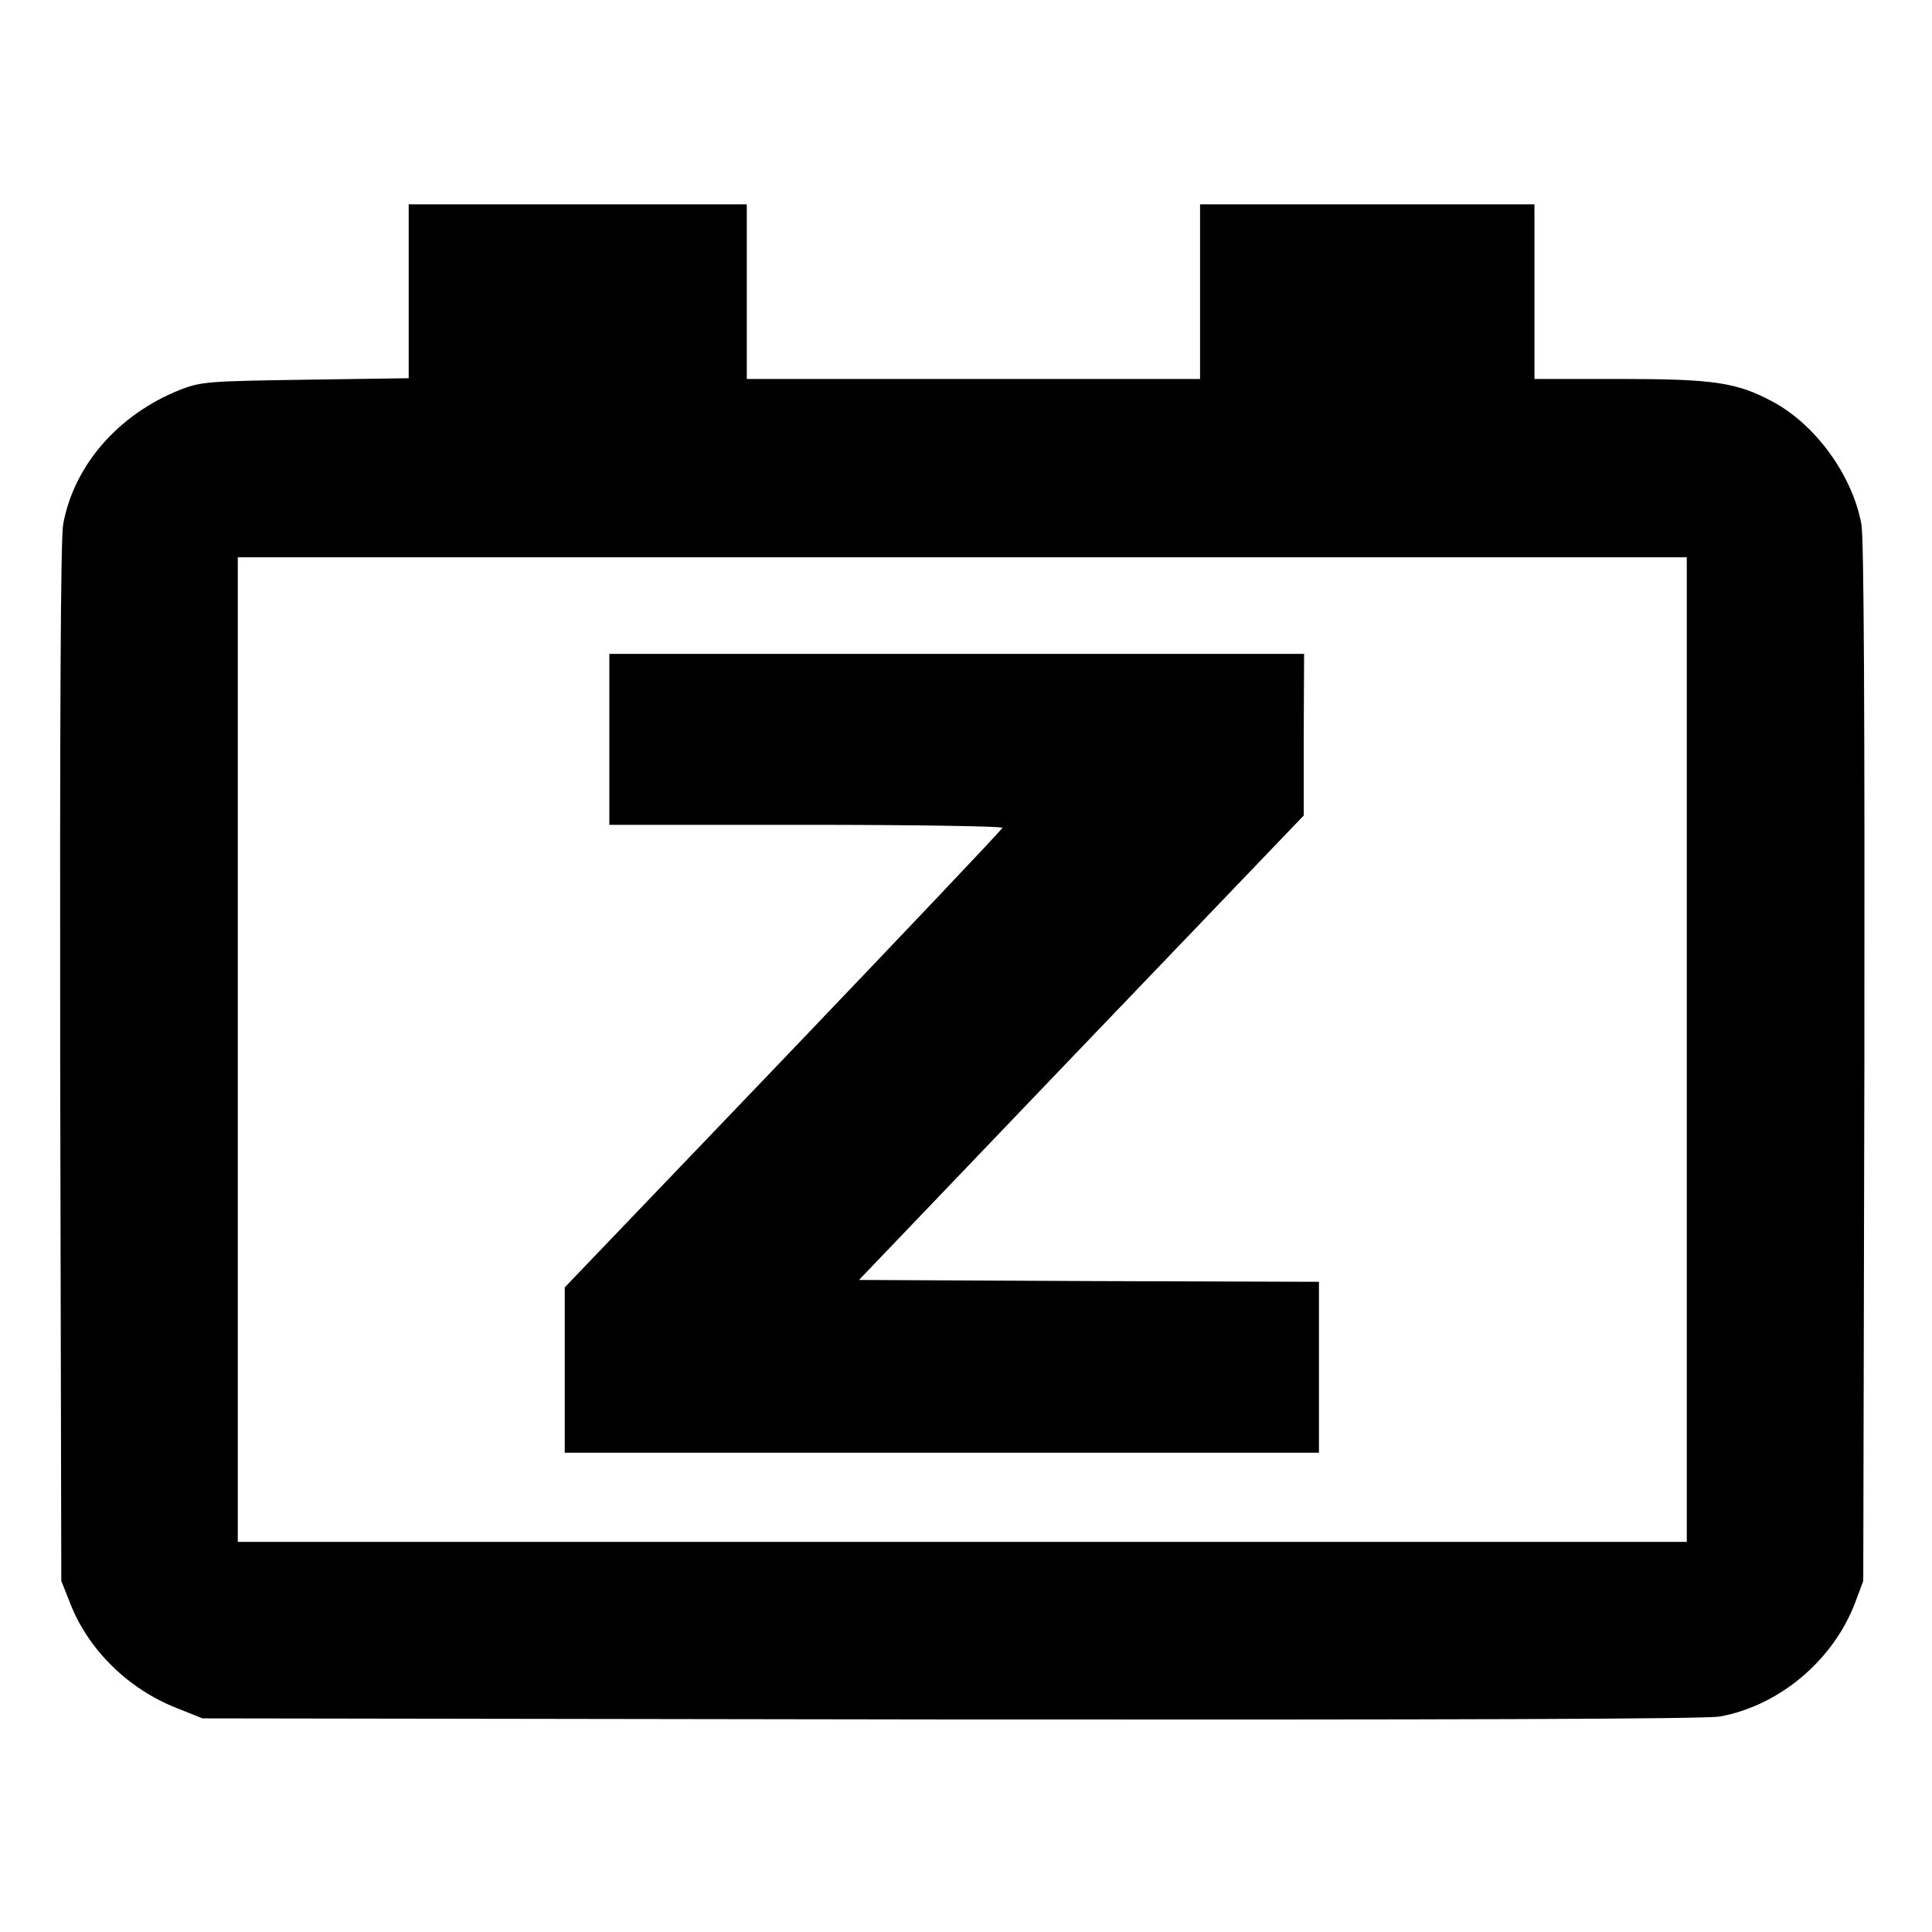<?xml version="1.0" standalone="no"?>
<!DOCTYPE svg PUBLIC "-//W3C//DTD SVG 20010904//EN"
 "http://www.w3.org/TR/2001/REC-SVG-20010904/DTD/svg10.dtd">
<svg version="1.0" xmlns="http://www.w3.org/2000/svg"
 width="520pt" height="520pt" viewBox="0 0 520 520"
 preserveAspectRatio="xMidYMid meet">
<g transform="translate(0,520) scale(0.1,-0.1)"
fill="#000000" stroke="none">
<path d="M1100 4416 l0 -234 -277 -4 c-263 -4 -281 -5 -338 -27 -166 -66 -286
-203 -315 -362 -7 -36 -9 -539 -8 -1450 l3 -1394 25 -63 c48 -122 155 -228
285 -279 l70 -28 2014 -3 c1322 -1 2034 1 2070 8 160 29 305 151 364 306 l22
59 3 1394 c1 922 -1 1413 -8 1450 -24 131 -123 268 -239 330 -97 52 -159 61
-413 61 l-228 0 0 235 0 235 -450 0 -450 0 0 -235 0 -235 -610 0 -610 0 0 235
0 235 -455 0 -455 0 0 -234z m3440 -2041 l0 -1325 -1950 0 -1950 0 0 1325 0
1325 1950 0 1950 0 0 -1325z"/>
<path d="M1640 3210 l0 -230 531 0 c292 0 529 -4 527 -8 -1 -5 -267 -285 -590
-623 l-588 -614 0 -222 0 -223 1015 0 1015 0 0 230 0 230 -619 2 -619 3 598
625 599 625 0 218 1 217 -935 0 -935 0 0 -230z"/>
</g>
</svg>
